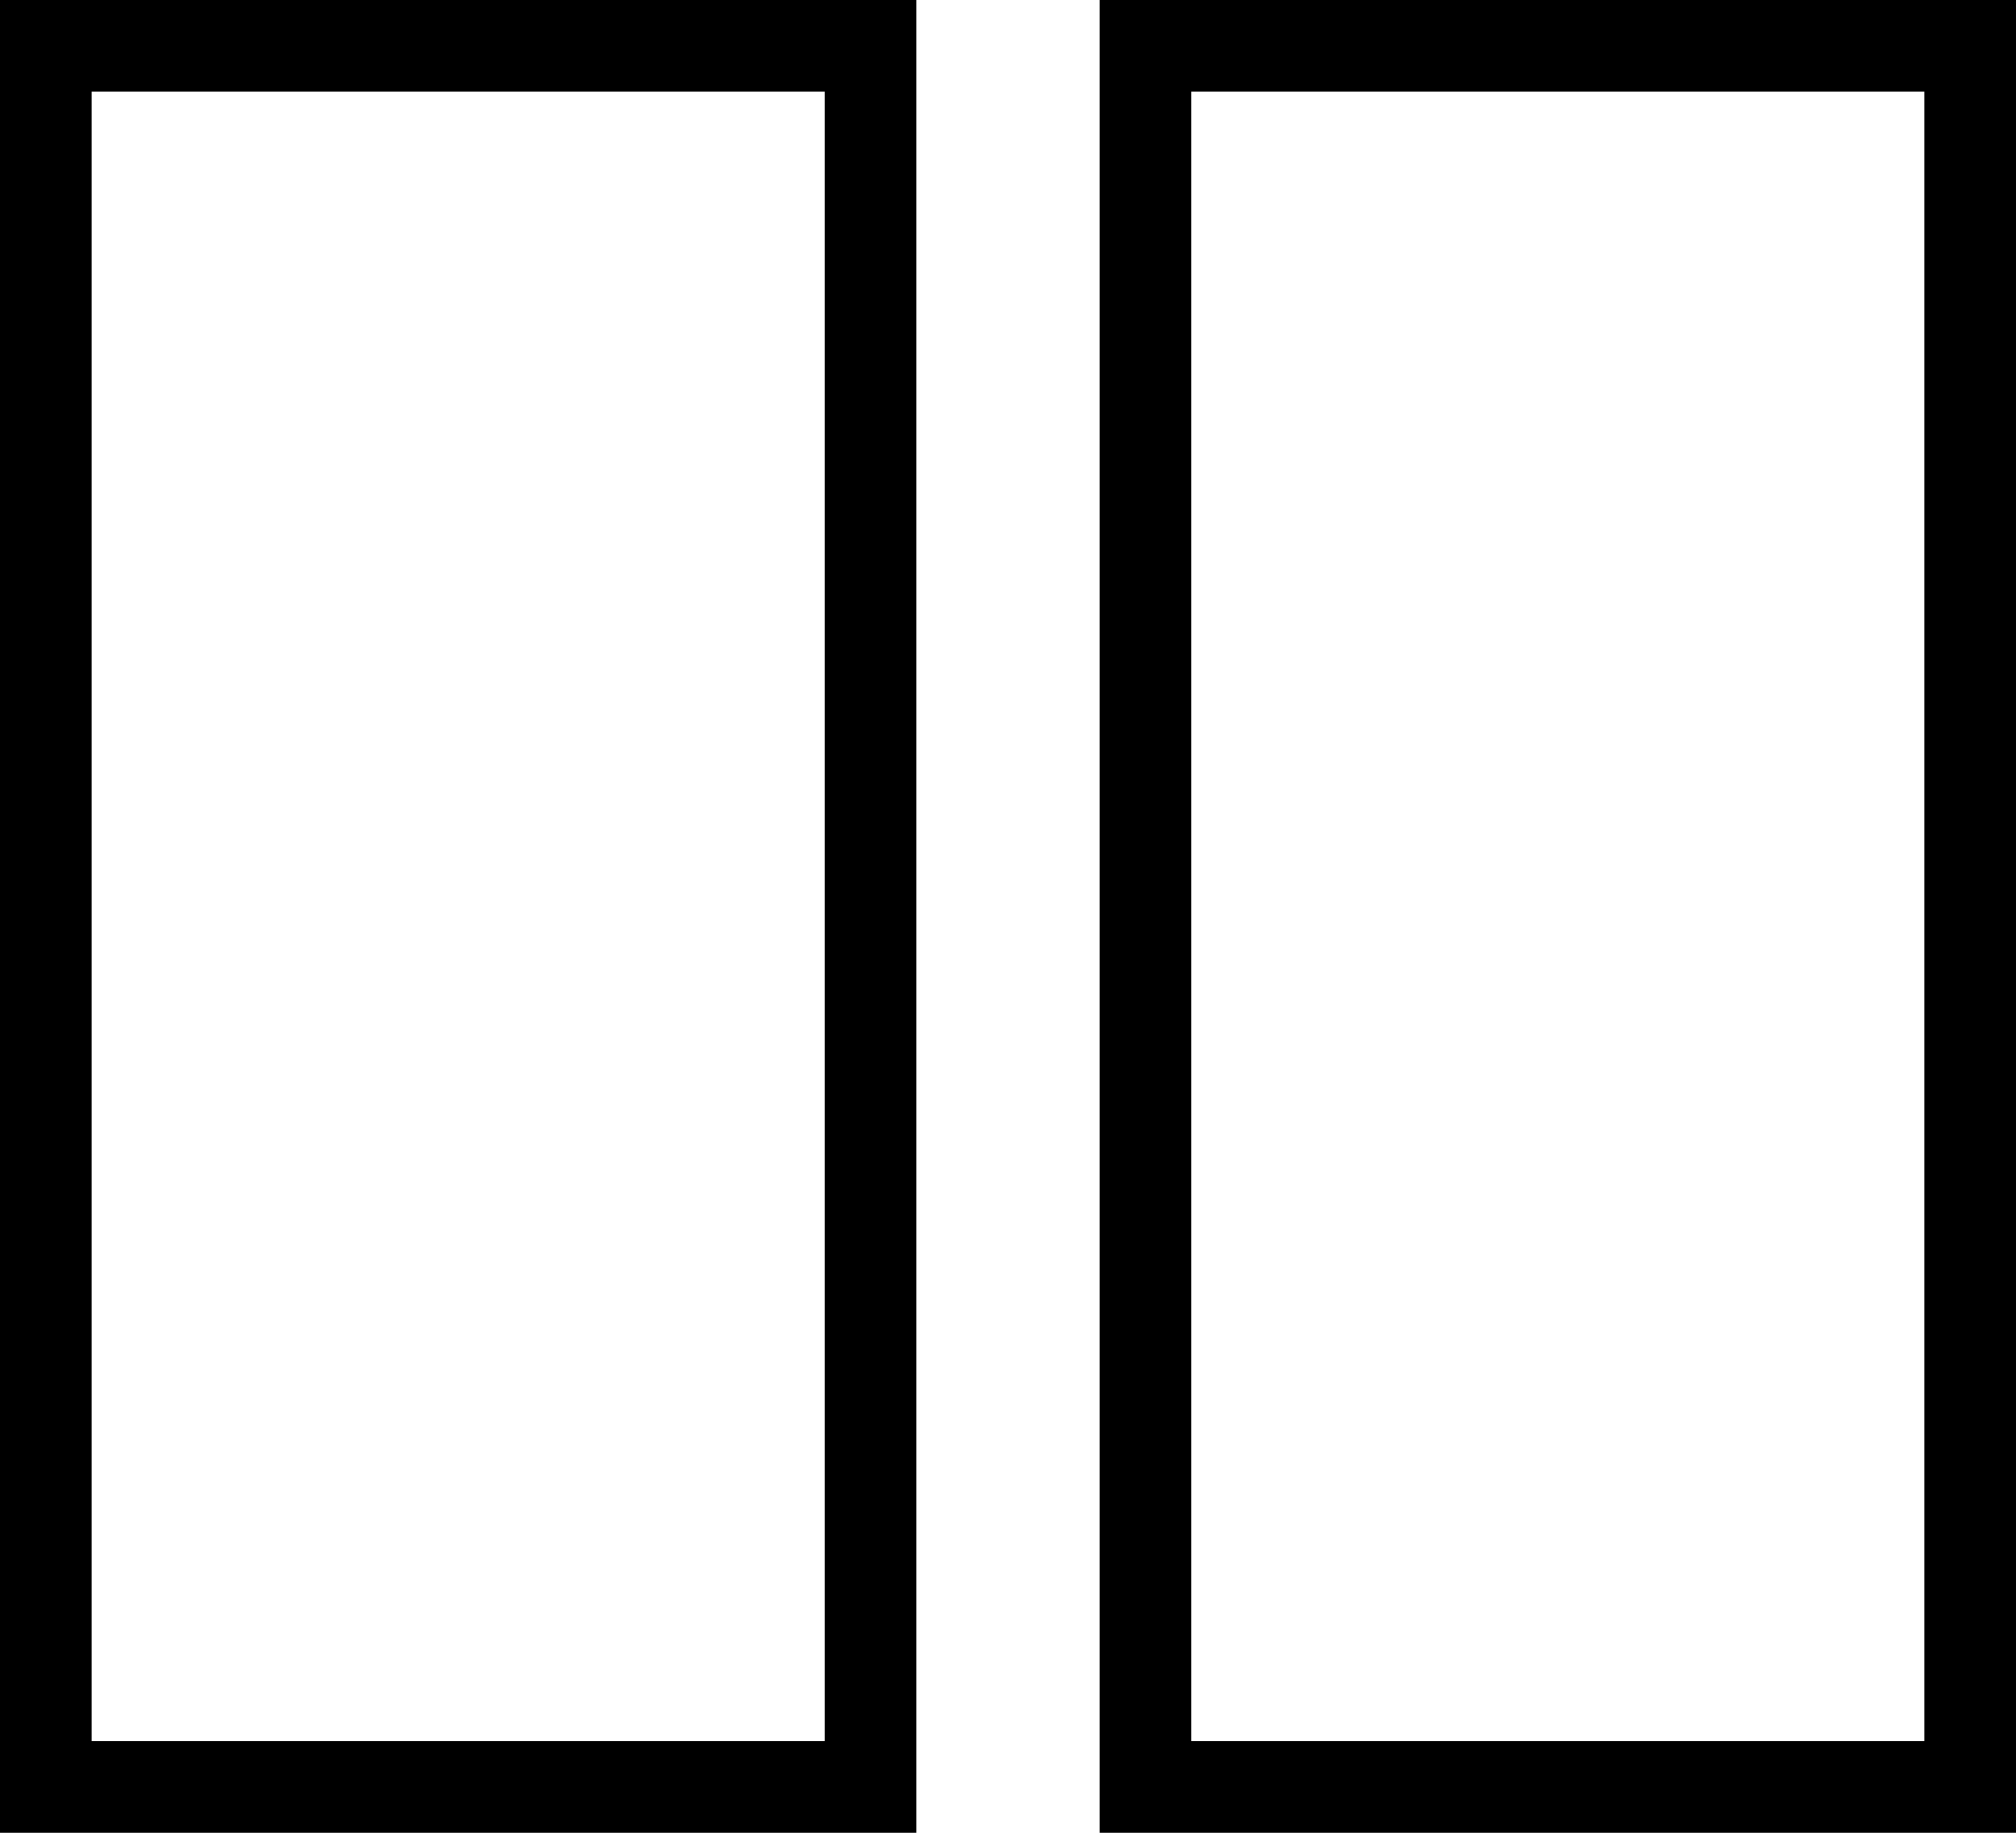 <svg width="22" height="20" viewBox="0 0 22 20" fill="none" xmlns="http://www.w3.org/2000/svg">
<rect x="0.5" y="0.5" width="9" height="19" stroke="black"/>
<rect x="12.5" y="0.5" width="9" height="19" stroke="black"/>
</svg>
